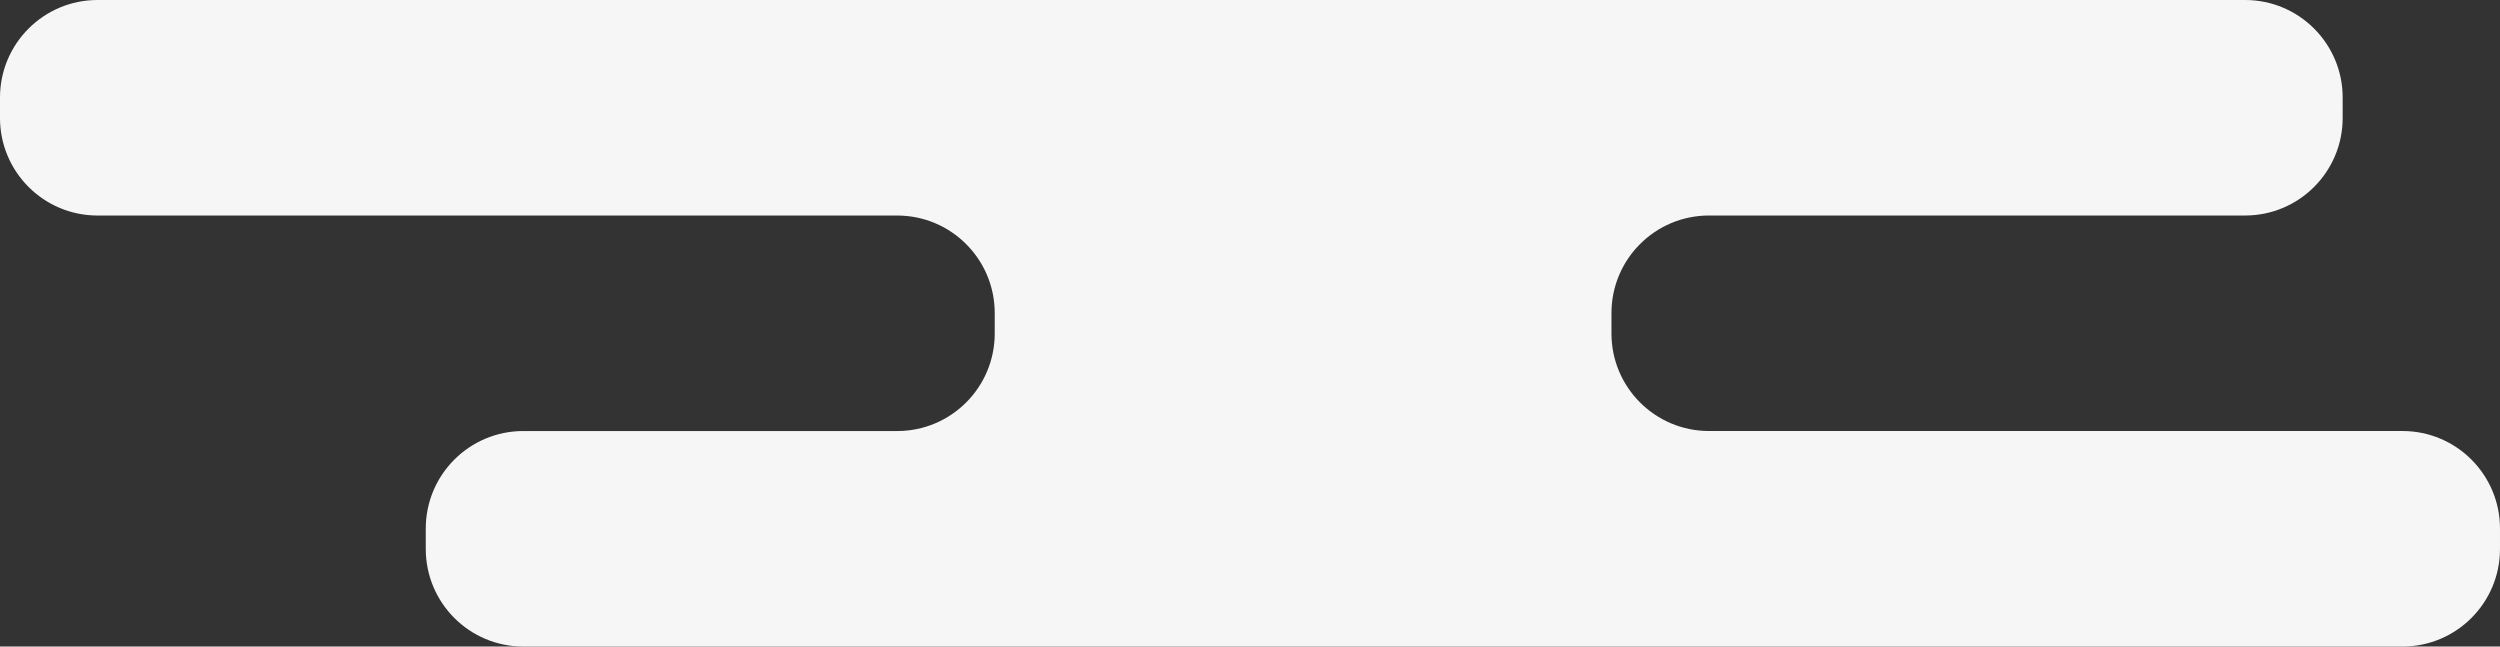 <?xml version="1.0" encoding="utf-8"?>
<!-- Generator: Adobe Illustrator 17.0.0, SVG Export Plug-In . SVG Version: 6.00 Build 0)  -->
<!DOCTYPE svg PUBLIC "-//W3C//DTD SVG 1.1//EN" "http://www.w3.org/Graphics/SVG/1.1/DTD/svg11.dtd">
<svg version="1.1" id="Layer_1" xmlns="http://www.w3.org/2000/svg" xmlns:xlink="http://www.w3.org/1999/xlink" x="0px" y="0px"
	 width="304.336px" height="78.707px" viewBox="0 0 304.336 78.707" enable-background="new 0 0 304.336 78.707"
	 xml:space="preserve">
<rect x="0" y="0" width="304.336" height="78.707" fill="#333333" stroke="none"/>
<path fill="#F6F6F6" d="M292.461,78.707H270.27H158.43H63.705c-6.559,0-11.875-5.317-11.875-11.875v-2.485
	c0-6.559,5.317-11.875,11.875-11.875h45.512c6.559,0,11.875-5.317,11.875-11.875v-2.485c0-6.559-5.317-11.875-11.875-11.875H11.875
	C5.317,26.236,0,20.919,0,14.36l0-2.485C0,5.317,5.317,0,11.875,0l261.433,0c6.558,0,11.875,5.317,11.875,11.875v2.485
	c0,6.559-5.317,11.875-11.875,11.875h-65.263c-6.558,0-11.875,5.317-11.875,11.875v2.485c0,6.559,5.317,11.875,11.875,11.875h84.415
	c6.559,0,11.875,5.317,11.875,11.875v2.485C304.336,73.39,299.019,78.707,292.461,78.707z"/>
</svg>
